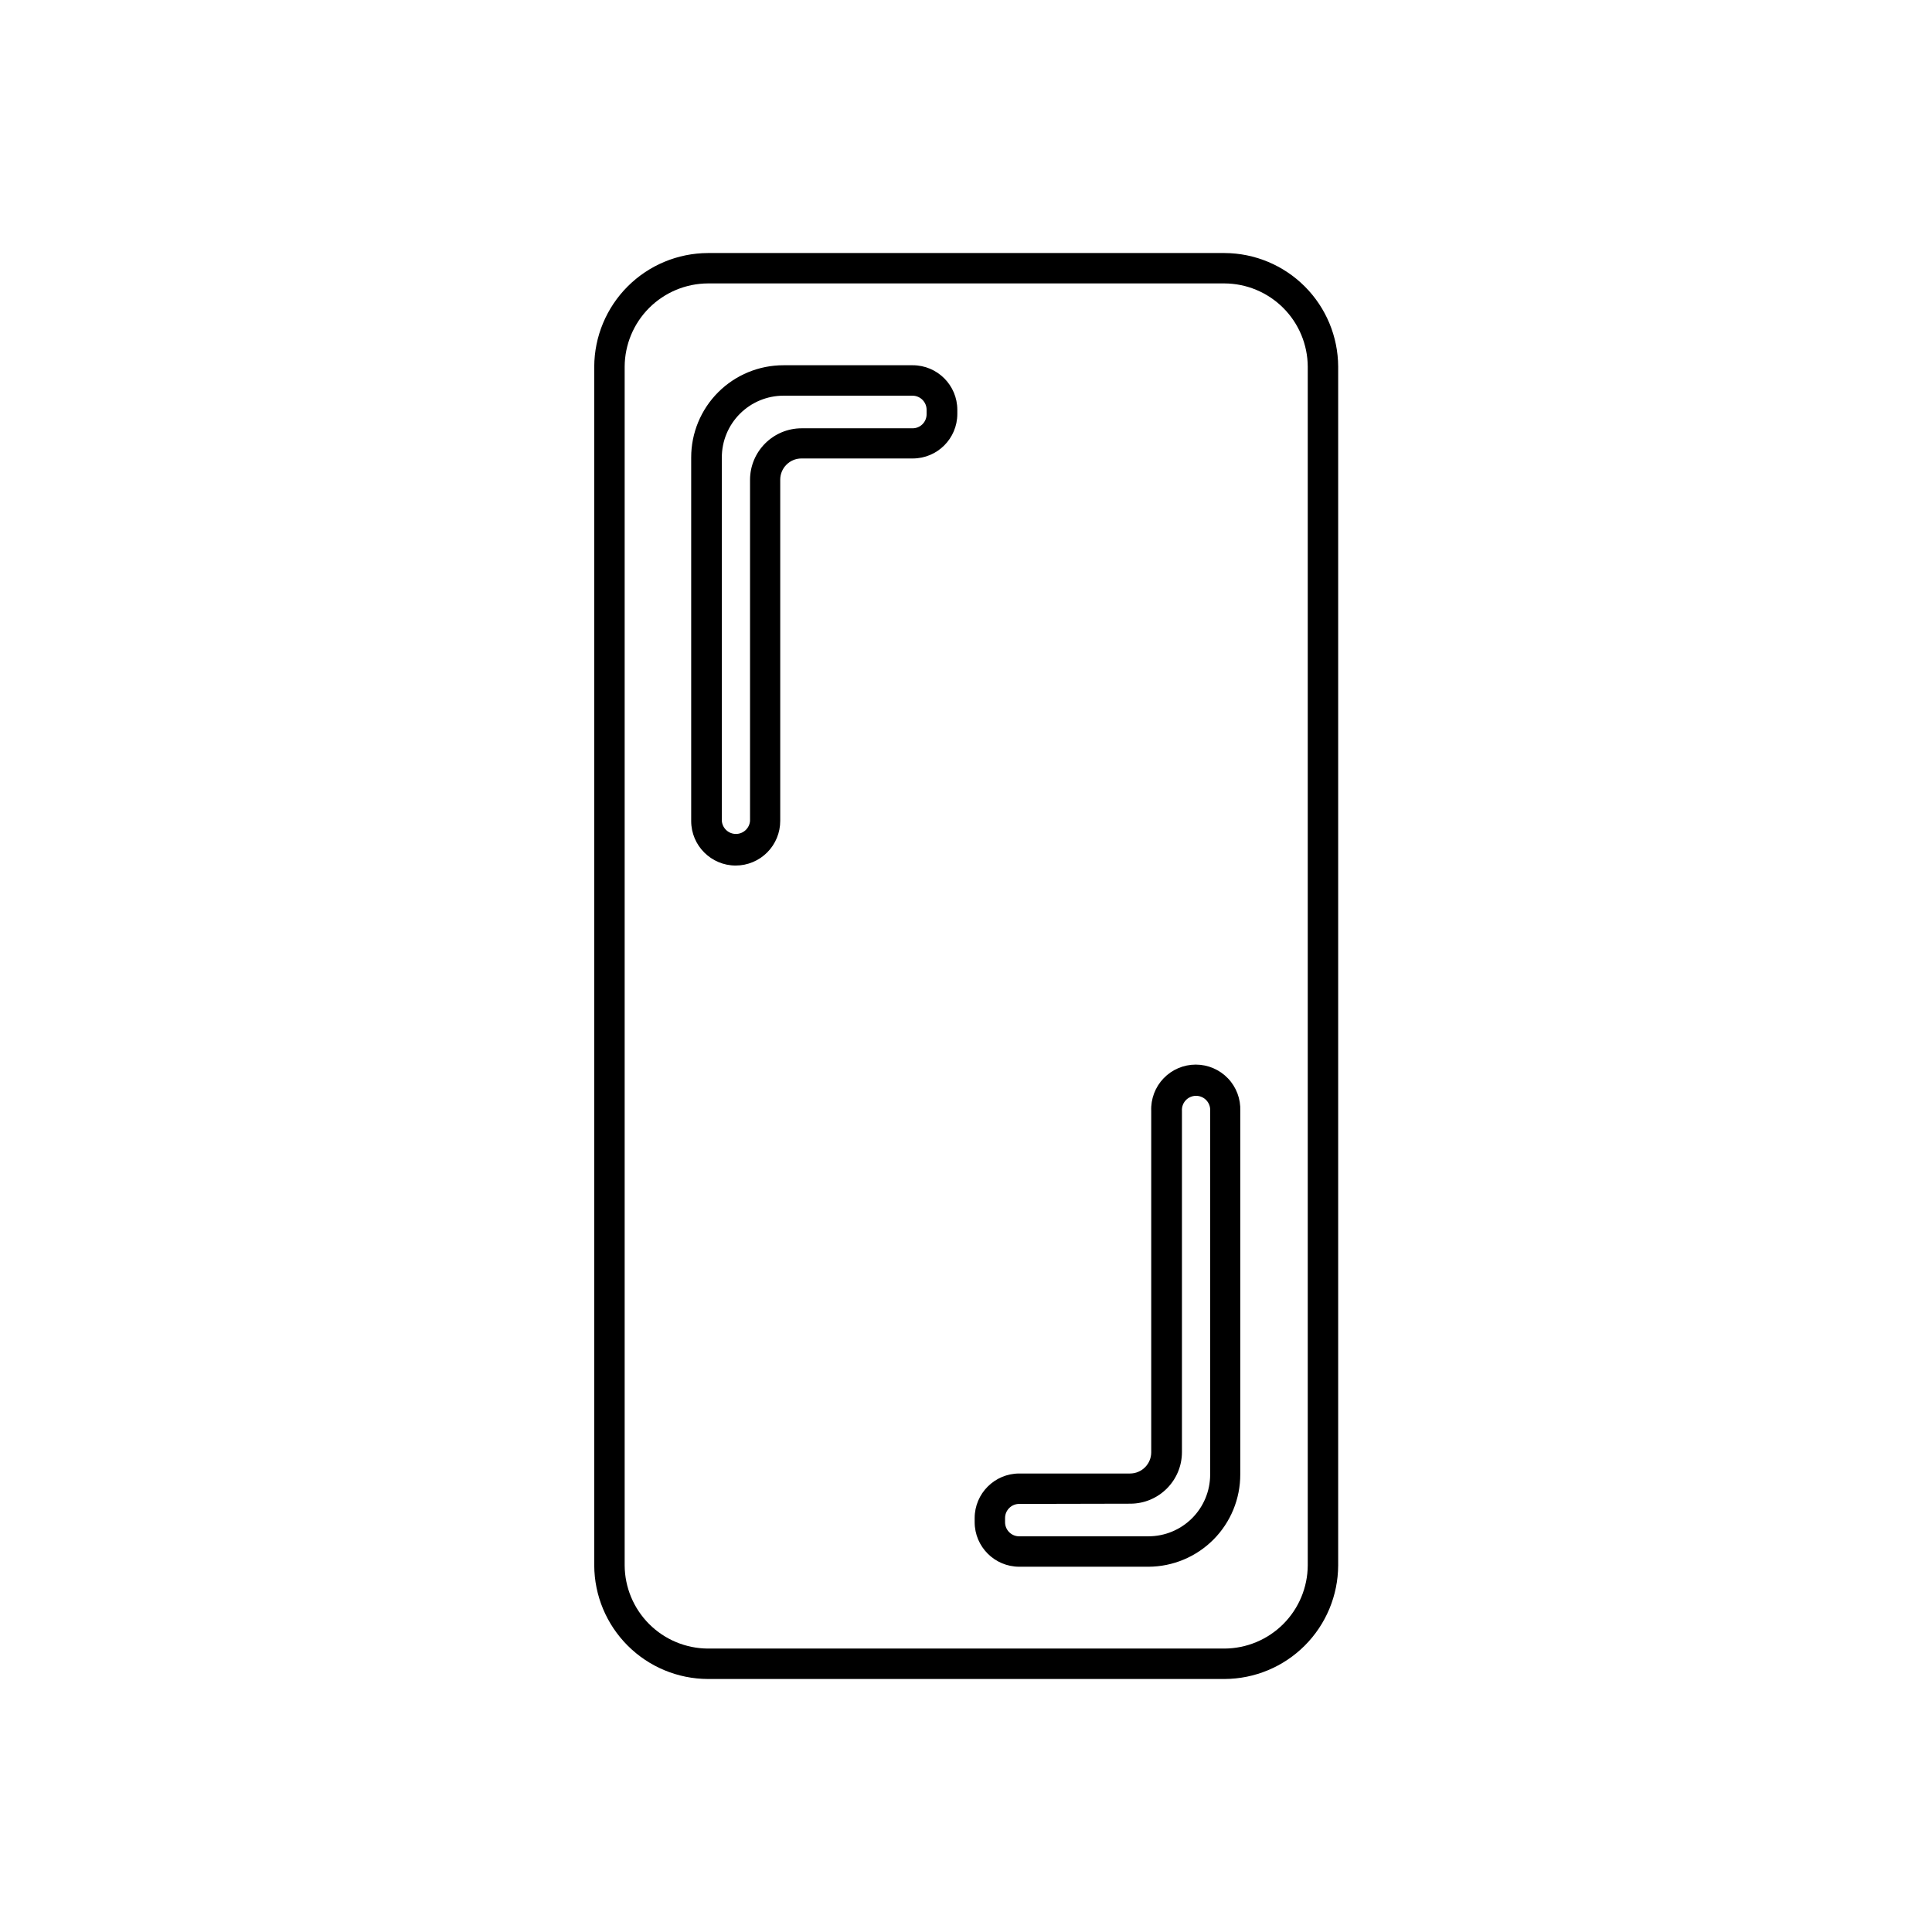 <?xml version="1.0" encoding="UTF-8"?>
<!-- Uploaded to: ICON Repo, www.svgrepo.com, Generator: ICON Repo Mixer Tools -->
<svg fill="#000000" width="800px" height="800px" version="1.1" viewBox="144 144 512 512" xmlns="http://www.w3.org/2000/svg">
 <g>
  <path d="m338.96 373.38c-6.508-0.012-11.777-5.285-11.789-11.789v-96.332c-0.012-6.488 2.562-12.719 7.152-17.309 4.59-4.59 10.82-7.164 17.312-7.156h34.258c6.519 0.012 11.801 5.293 11.809 11.812v1.109-0.004c-0.02 6.512-5.297 11.781-11.809 11.789h-29.523c-3.09 0.012-5.59 2.516-5.602 5.606v90.422c0.008 3.137-1.234 6.148-3.449 8.371-2.215 2.223-5.223 3.473-8.359 3.481zm12.676-124.52c-4.332 0.004-8.488 1.73-11.551 4.793s-4.789 7.219-4.793 11.551v96.328c0.145 1.957 1.773 3.473 3.738 3.473s3.594-1.516 3.738-3.473v-90.363c0.012-7.543 6.121-13.652 13.664-13.664h29.383c0.992 0.008 1.945-0.383 2.648-1.082 0.703-0.703 1.098-1.652 1.098-2.644v-1.109c0.016-1.016-0.379-1.992-1.098-2.711-0.715-0.719-1.695-1.113-2.711-1.098z"/>
  <path d="m448.36 559.2h-34.258c-6.512-0.012-11.789-5.281-11.809-11.789v-1.109c0.012-6.516 5.289-11.797 11.809-11.809h29.383c3.09-0.012 5.59-2.512 5.602-5.602v-90.465c-0.133-3.215 1.051-6.344 3.277-8.664 2.227-2.32 5.305-3.633 8.523-3.633 3.215 0 6.293 1.312 8.52 3.633 2.227 2.32 3.41 5.449 3.277 8.664v96.309c0.012 6.465-2.543 12.676-7.102 17.262-4.562 4.586-10.754 7.176-17.223 7.203zm-34.258-16.645v-0.004c-2.07 0-3.75 1.68-3.75 3.75v1.109c0 0.992 0.398 1.941 1.102 2.641 0.703 0.703 1.656 1.094 2.648 1.086h34.258c4.332-0.004 8.488-1.727 11.551-4.793 3.066-3.062 4.789-7.219 4.793-11.551v-96.367c0.078-1.039-0.281-2.062-0.992-2.828-0.707-0.762-1.703-1.195-2.746-1.195s-2.035 0.434-2.746 1.195c-0.707 0.766-1.066 1.789-0.992 2.828v90.402c-0.012 7.543-6.121 13.652-13.664 13.664z"/>
  <path d="m468.52 588.95h-136.93c-7.977-0.031-15.617-3.211-21.254-8.852-5.641-5.641-8.824-13.277-8.855-21.254v-317.68c0.031-7.973 3.215-15.613 8.855-21.254 5.637-5.637 13.277-8.82 21.254-8.852h136.93c7.977 0.031 15.617 3.215 21.254 8.852 5.641 5.641 8.824 13.281 8.855 21.254v317.68c-0.031 7.977-3.215 15.613-8.855 21.254-5.637 5.641-13.277 8.82-21.254 8.852zm-136.93-369.84c-5.84 0.031-11.426 2.367-15.555 6.492-4.129 4.129-6.461 9.719-6.492 15.555v317.68c0.031 5.836 2.363 11.426 6.492 15.555 4.129 4.129 9.715 6.461 15.555 6.492h136.93c5.84-0.031 11.426-2.363 15.555-6.492 4.129-4.129 6.461-9.719 6.492-15.555v-317.68c-0.031-5.836-2.363-11.426-6.492-15.555-4.129-4.125-9.715-6.461-15.555-6.492z"/>
 </g>
</svg>